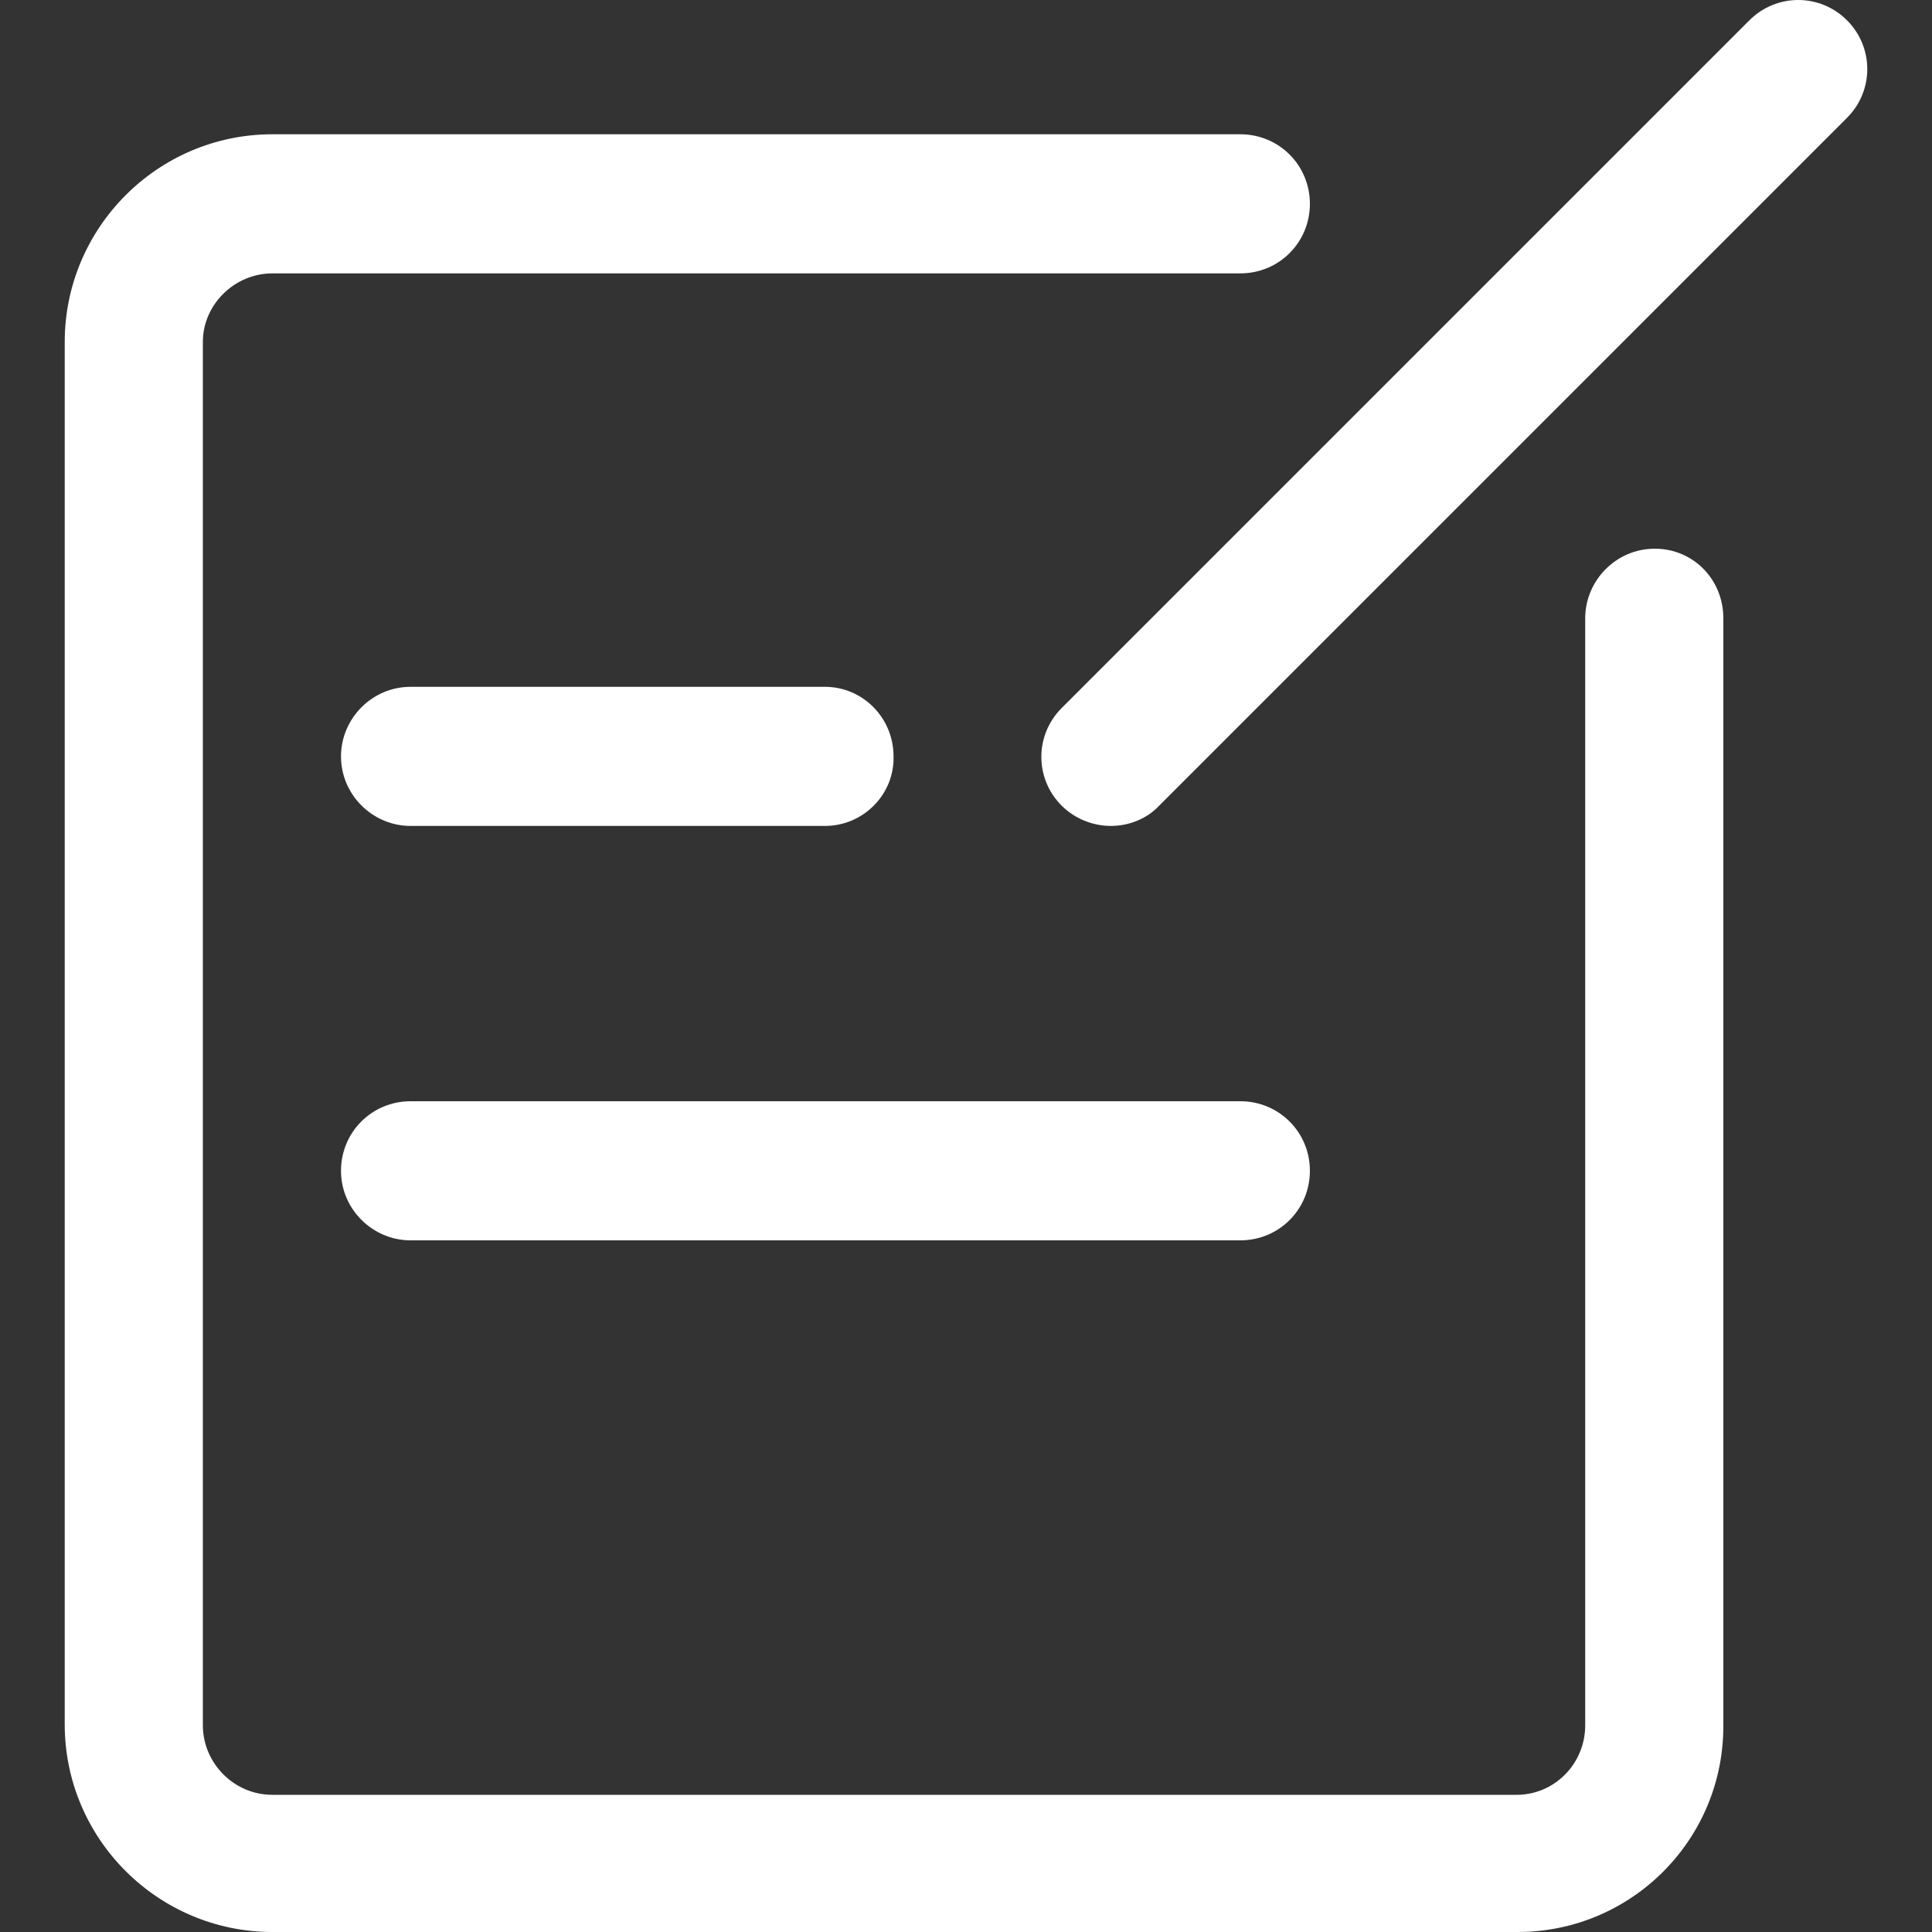 <?xml version="1.0" encoding="utf-8"?>
<!-- Generator: Adobe Illustrator 23.0.0, SVG Export Plug-In . SVG Version: 6.00 Build 0)  -->
<svg version="1.1" id="图层_1" xmlns="http://www.w3.org/2000/svg" xmlns:xlink="http://www.w3.org/1999/xlink" x="0px" y="0px"
	 viewBox="0 0 200 200" style="enable-background:new 0 0 200 200;" xml:space="preserve">
<rect x="0" y="0" width="200" height="200" fill="#333333" stroke="none"/>
<style type="text/css">
	.st0{fill:#FFFFFF;}
</style>
<path class="st0" d="M157.1,200H28.2c-11.8,0-21.5-9.6-21.5-21.5V35.4c0-11.8,9.6-21.5,21.5-21.5h100.2c4,0,7.2,3.2,7.2,7.2
	s-3.2,7.2-7.2,7.2H28.2c-3.9,0-7.2,3.2-7.2,7.1v143.2c0,3.9,3.2,7.2,7.2,7.2H157c3.9,0,7.1-3.2,7.1-7.2V64c0-3.9,3.2-7.2,7.2-7.2
	s7.1,3.2,7.1,7.2v114.5C178.5,190.4,168.9,200,157.1,200z M115,85.5c-1.8,0-3.7-0.7-5.1-2.1c-2.8-2.8-2.8-7.3,0-10.1l71.2-71.2
	c2.8-2.8,7.3-2.8,10.1,0c2.8,2.8,2.8,7.3,0,10.1L120,83.4C118.7,84.8,116.8,85.5,115,85.5L115,85.5z M85.4,85.5H42.5
	c-3.9,0-7.2-3.2-7.2-7.2c0-3.9,3.2-7.2,7.2-7.2h42.9c3.9,0,7.1,3.2,7.1,7.2C92.6,82.2,89.4,85.5,85.4,85.5z M128.4,128.4H42.5
	c-3.9,0-7.2-3.2-7.2-7.2c0-4,3.2-7.2,7.2-7.2h85.9c4,0,7.2,3.2,7.2,7.2C135.6,125.2,132.4,128.4,128.4,128.4z"/>
</svg>
